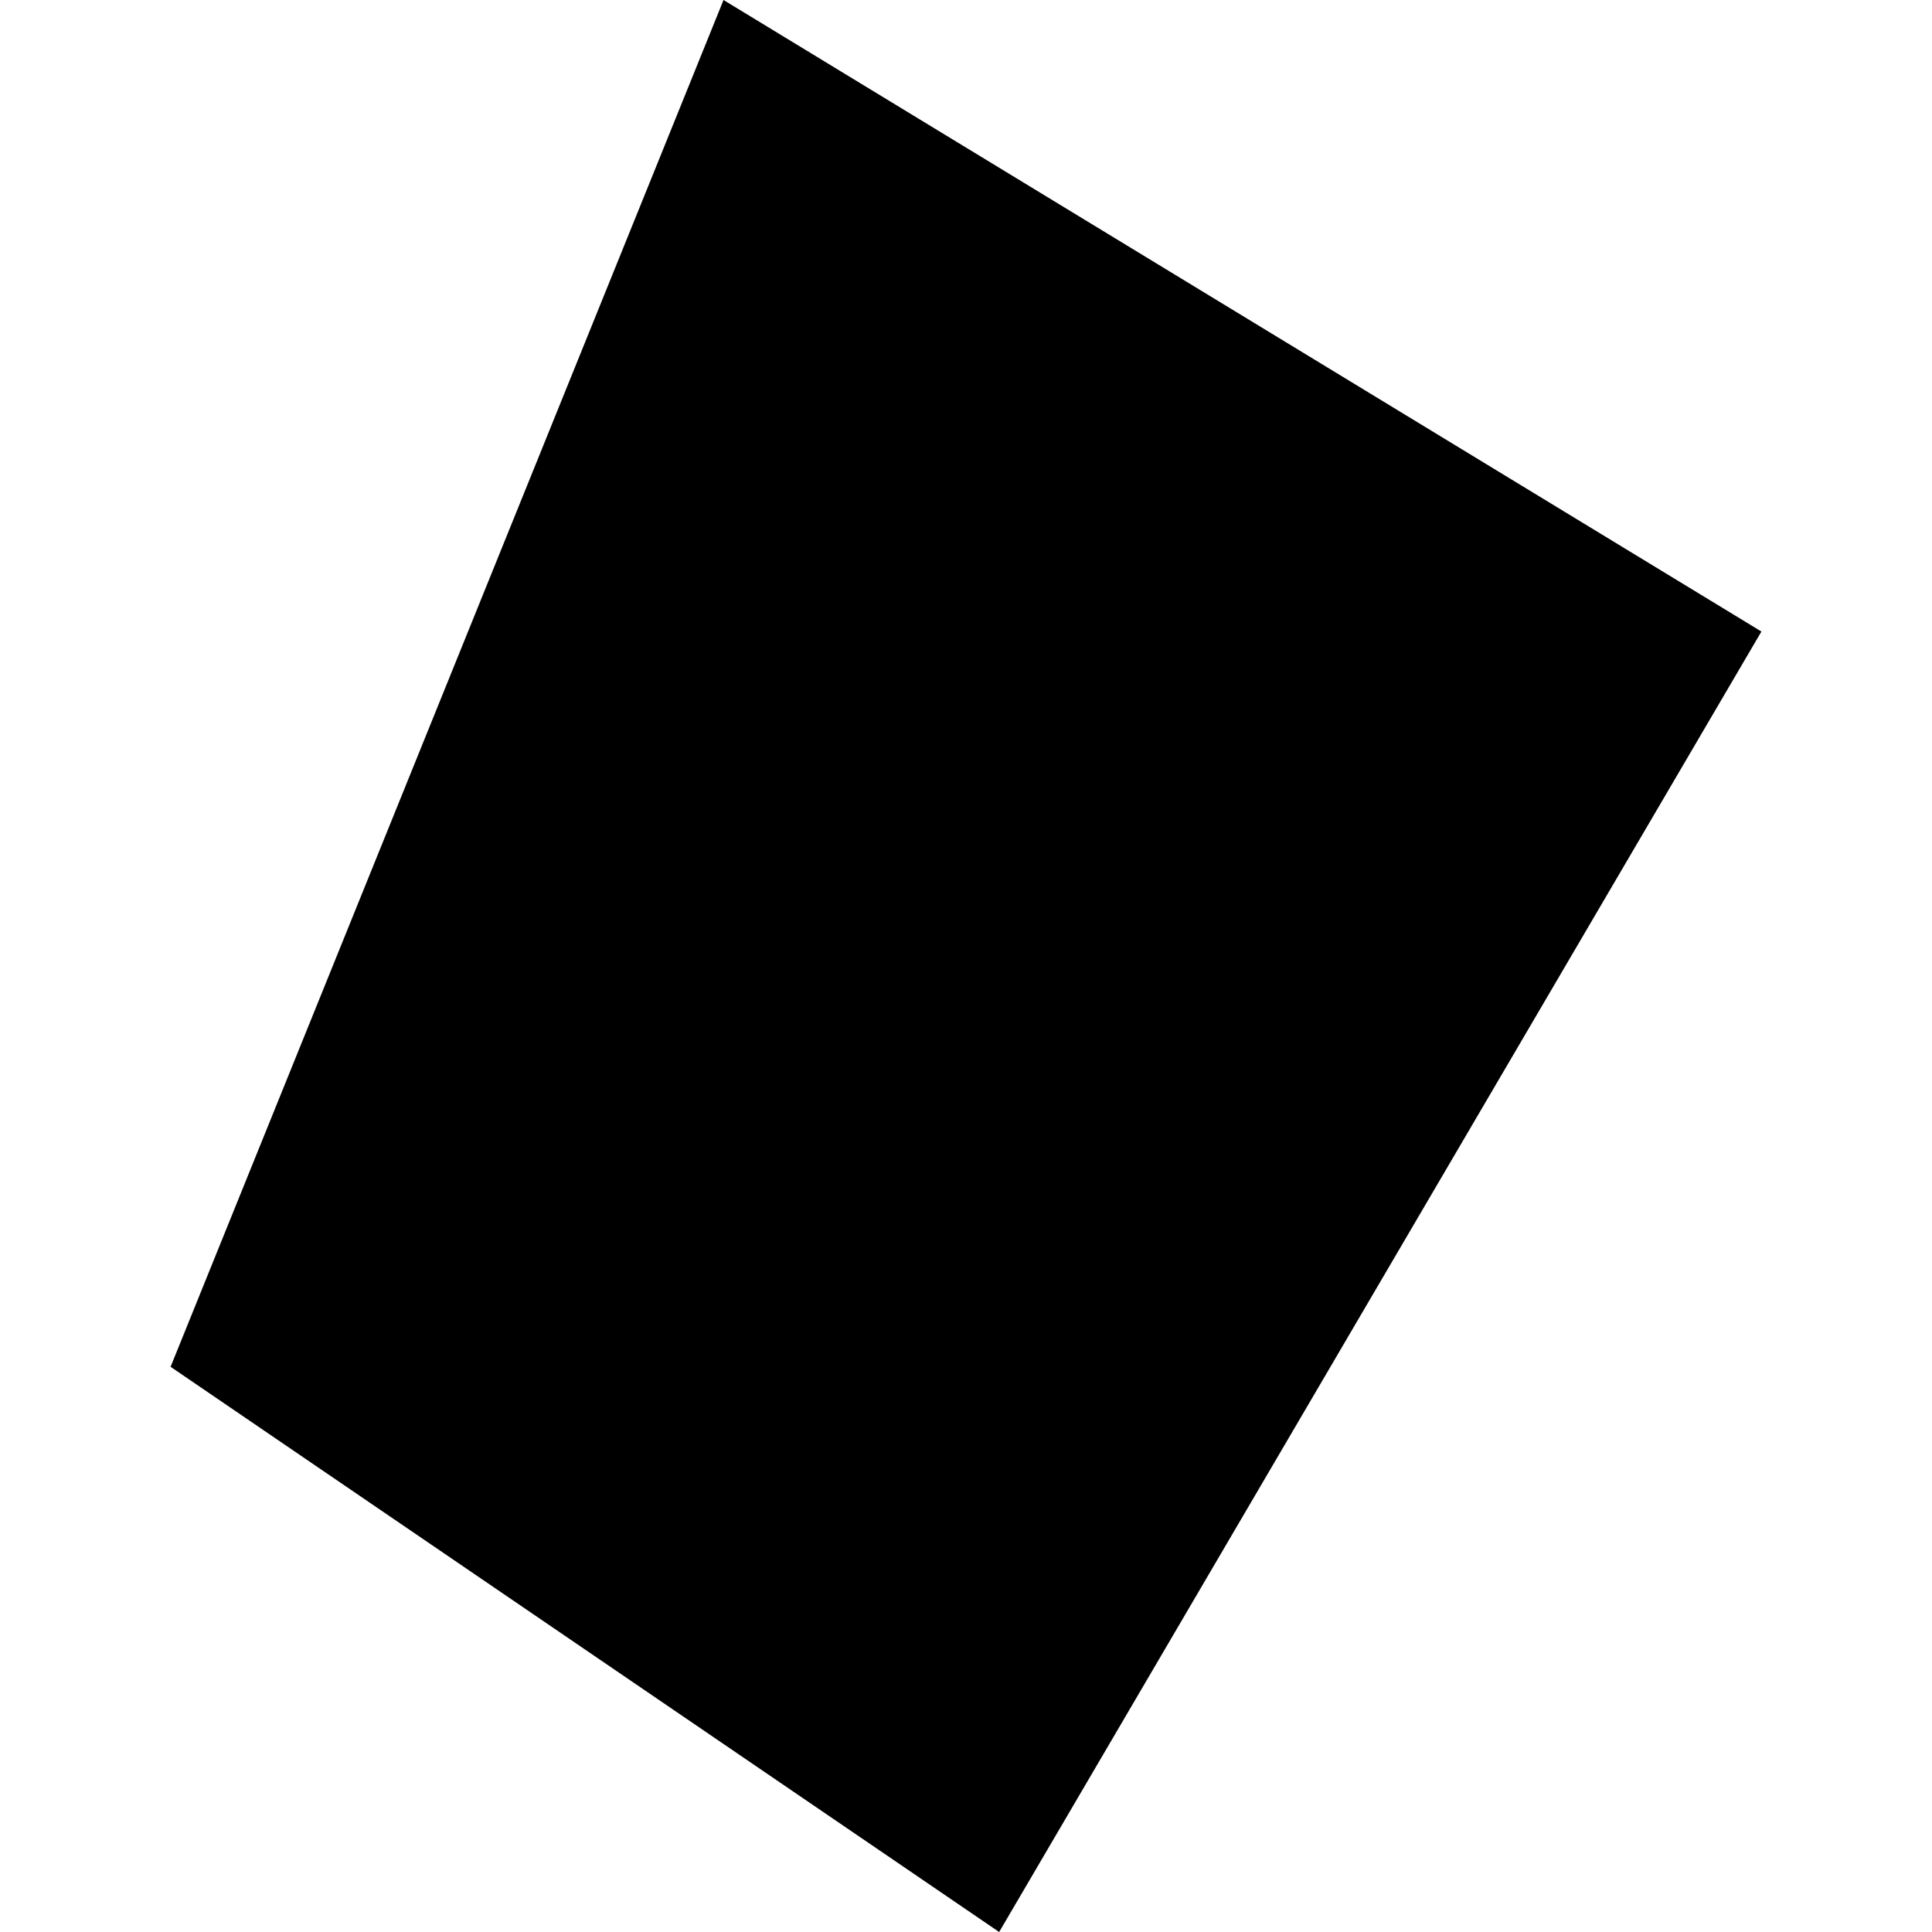 <?xml version="1.0" encoding="utf-8" standalone="no"?>
<!DOCTYPE svg PUBLIC "-//W3C//DTD SVG 1.1//EN"
  "http://www.w3.org/Graphics/SVG/1.1/DTD/svg11.dtd">
<!-- Created with matplotlib (https://matplotlib.org/) -->
<svg height="288pt" version="1.1" viewBox="0 0 288 288" width="288pt" xmlns="http://www.w3.org/2000/svg" xmlns:xlink="http://www.w3.org/1999/xlink">
 <defs>
  <style type="text/css">
*{stroke-linecap:butt;stroke-linejoin:round;}
  </style>
 </defs>
 <g id="figure_1">
  <g id="patch_1">
   <path d="M 0 288 
L 288 288 
L 288 0 
L 0 0 
z
" style="fill:none;opacity:0;"/>
  </g>
  <g id="axes_1">
   <g id="PatchCollection_1">
    <path clip-path="url(#pdfdff210b6)" d="M 107.854 0 
L 25.429 203.747 
L 148.942 288 
L 262.571 94.142 
L 107.854 0 
"/>
   </g>
  </g>
 </g>
 <defs>
  <clipPath id="pdfdff210b6">
   <rect height="288" width="237.143" x="25.429" y="0"/>
  </clipPath>
 </defs>
</svg>

